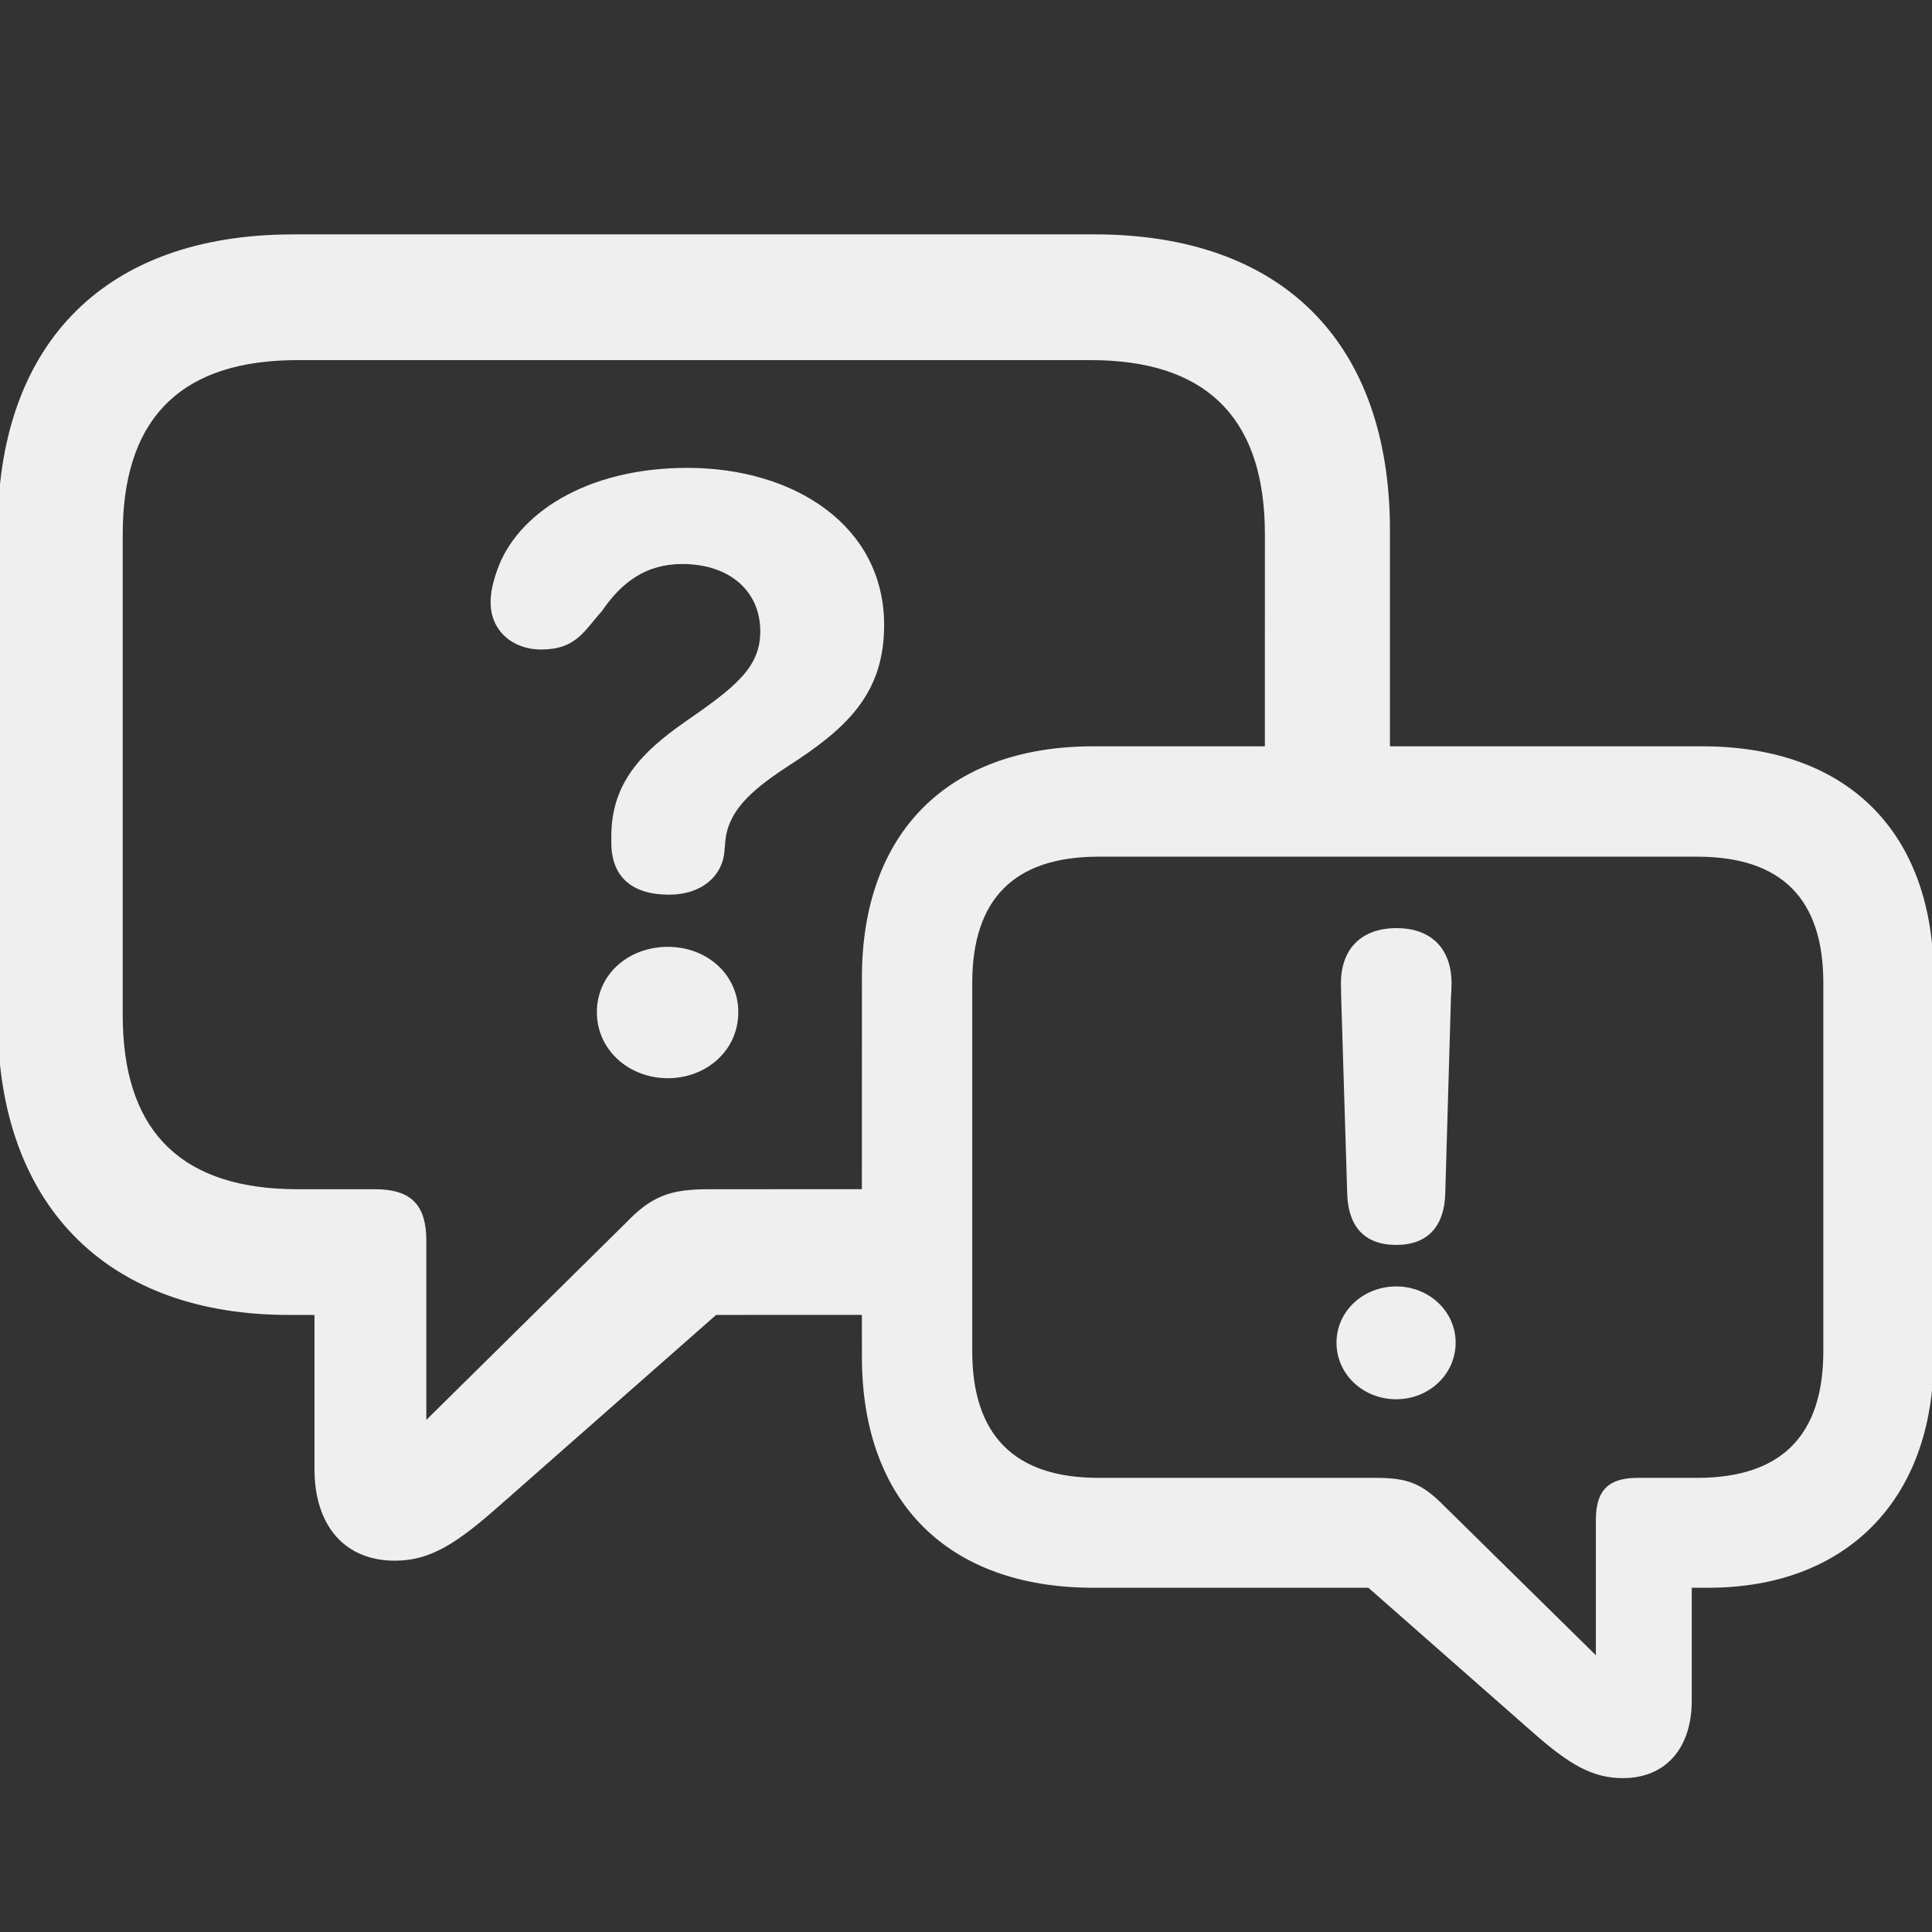 <?xml version="1.0" encoding="UTF-8"?>
<svg width="48px" height="48px" viewBox="0 0 48 48" version="1.1" xmlns="http://www.w3.org/2000/svg" xmlns:xlink="http://www.w3.org/1999/xlink">
    <rect x="0" y="0" width="48" height="48" fill="#333333" stroke="none"/>
    <title>glyph / icon / footer / discussion-forums-i</title>
    <g id="glyph-/-icon-/-footer-/-discussion-forums-i" stroke="none" stroke-width="1" fill="none" fill-rule="evenodd">
        <path d="M27.193,5.823 C31.8,5.823 34.427,8.433 34.53,12.903 L34.533,13.179 L34.533,18.542 L42.295,18.542 C45.922,18.542 48.042,20.698 48.042,24.289 L48.042,24.289 L48.042,33.712 C48.042,37.304 45.827,39.447 42.45,39.447 L42.45,39.447 L42.031,39.447 L42.031,42.249 C42.031,43.434 41.385,44.177 40.319,44.177 C39.565,44.177 38.99,43.841 38.08,43.039 L38.08,43.039 L33.997,39.447 L27.161,39.447 C23.533,39.447 21.414,37.292 21.414,33.712 L21.414,33.712 L21.413,32.668 L17.792,32.669 L12.435,37.385 C11.358,38.338 10.702,38.775 9.812,38.775 C8.602,38.775 7.877,37.961 7.817,36.674 L7.813,36.495 L7.813,32.669 L7.172,32.669 C2.765,32.669 0.052,30.074 -0.055,25.59 L-0.058,25.313 L-0.058,13.179 C-0.058,8.633 2.491,5.933 7.003,5.827 L7.282,5.823 L27.193,5.823 Z M42.163,21.284 L27.292,21.284 C25.185,21.284 24.155,22.35 24.155,24.421 L24.155,24.421 L24.155,33.569 C24.155,35.64 25.185,36.717 27.292,36.717 L27.292,36.717 L34.189,36.717 C34.955,36.717 35.326,36.849 35.877,37.412 L35.877,37.412 L39.649,41.124 L39.649,37.759 C39.649,36.993 39.996,36.717 40.69,36.717 L40.69,36.717 L42.163,36.717 C44.282,36.717 45.3,35.64 45.3,33.569 L45.3,33.569 L45.3,24.421 C45.3,22.35 44.282,21.284 42.163,21.284 L42.163,21.284 Z M27.1,8.947 L7.391,8.947 C4.541,8.947 3.133,10.344 3.053,13.025 L3.049,13.273 L3.049,25.22 C3.049,27.978 4.373,29.457 7.136,29.542 L7.391,29.546 L9.312,29.546 C10.135,29.546 10.543,29.864 10.588,30.669 L10.592,30.826 L10.592,35.277 L15.543,30.389 C16.155,29.748 16.604,29.569 17.436,29.548 L17.62,29.546 L21.413,29.545 L21.414,24.289 C21.414,20.709 23.533,18.542 27.161,18.542 L27.161,18.542 L31.425,18.542 L31.426,13.273 C31.426,10.514 30.101,9.035 27.353,8.951 L27.1,8.947 Z M34.689,31.961 C35.501,31.961 36.165,32.577 36.165,33.358 C36.165,34.147 35.501,34.764 34.689,34.764 C33.869,34.764 33.205,34.147 33.205,33.358 C33.205,32.577 33.869,31.961 34.689,31.961 Z M34.697,23.059 C35.556,23.059 36.063,23.566 36.063,24.433 C36.063,24.535 36.055,24.675 36.048,24.8 L36.048,24.8 L35.907,29.657 C35.884,30.461 35.477,30.93 34.689,30.93 C33.892,30.93 33.494,30.461 33.471,29.657 L33.471,29.657 L33.322,24.8 C33.322,24.675 33.315,24.535 33.315,24.433 C33.315,23.566 33.83,23.059 34.697,23.059 Z M16.593,23.524 C17.562,23.524 18.343,24.211 18.343,25.148 C18.343,26.101 17.546,26.788 16.593,26.788 C15.625,26.788 14.829,26.085 14.829,25.148 C14.829,24.211 15.61,23.524 16.593,23.524 Z M17.078,11.624 C19.732,11.624 21.966,13.06 21.966,15.528 C21.966,17.246 21.029,18.105 19.545,19.057 C18.592,19.682 18.061,20.197 18.015,20.963 C18.015,21.01 17.999,21.088 17.999,21.15 C17.952,21.759 17.437,22.228 16.625,22.228 C15.703,22.228 15.188,21.79 15.188,20.931 L15.188,20.775 C15.188,19.448 15.953,18.683 16.999,17.949 C18.264,17.074 18.889,16.59 18.889,15.684 C18.889,14.685 18.124,14.013 16.953,14.013 C16.062,14.013 15.453,14.45 14.954,15.184 C14.501,15.684 14.313,16.137 13.439,16.137 C12.752,16.137 12.189,15.684 12.189,14.966 C12.189,14.7 12.252,14.45 12.346,14.185 C12.814,12.795 14.532,11.624 17.078,11.624 Z" id="Combined-Shape" fill="#EFEFEF" fill-rule="nonzero"></path>
    </g>
</svg>